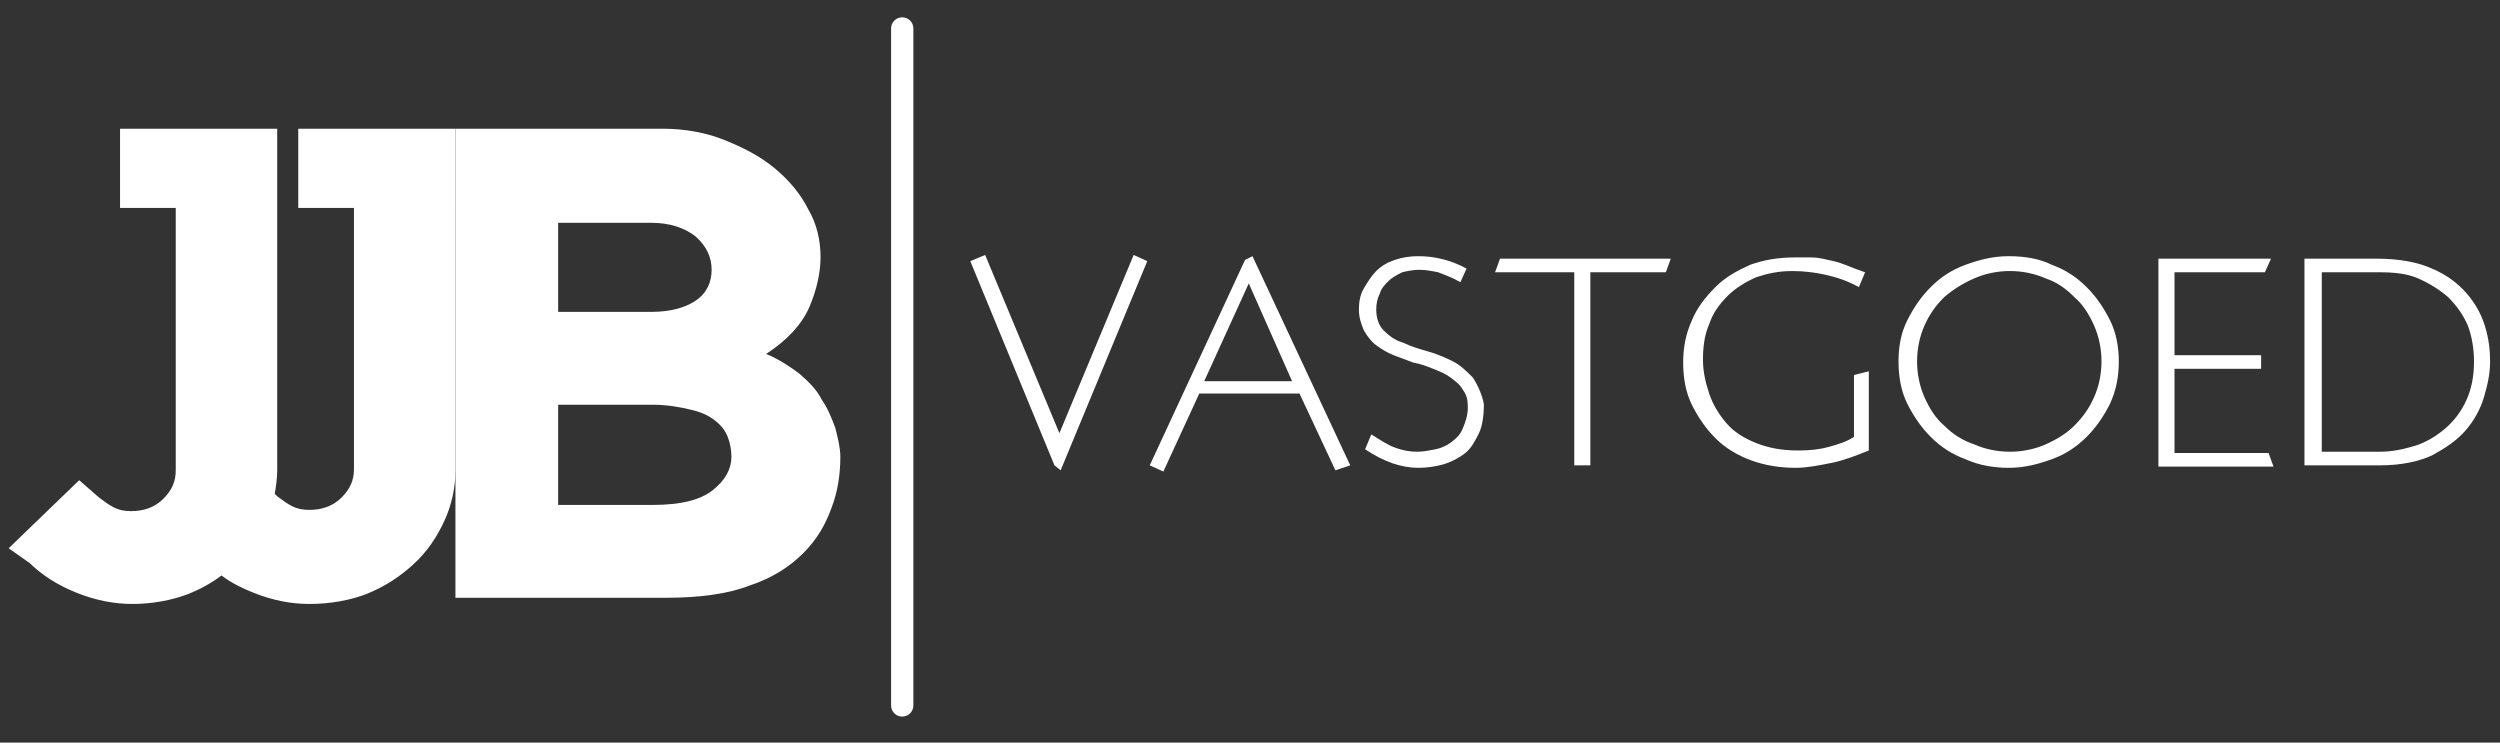 <?xml version="1.0" encoding="utf-8"?>
<!-- Generator: Adobe Illustrator 23.0.1, SVG Export Plug-In . SVG Version: 6.00 Build 0)  -->
<svg version="1.1" id="Layer_1" xmlns="http://www.w3.org/2000/svg" xmlns:xlink="http://www.w3.org/1999/xlink" x="0px" y="0px"
	 width="202px" height="60px" viewBox="0 0 202 60" style="enable-background:new 0 0 202 60;" xml:space="preserve">
<rect x="0" y="0" width="202" height="60" fill="#333333" stroke="none"/>
<style type="text/css">
	.st0{fill:#FFFFFF;}
</style>
<title>Group 17</title>
<desc>Created with Sketch.</desc>
<g>
	<path class="st0" d="M85.7,38l-0.5-0.4l-6.8-16.5l1.2-0.5l6,14.4l6-14.4l1.1,0.5L85.7,38z"/>
	<path class="st0" d="M107.9,38l-2.9-6.2h-8.1L94,38.1l-1.1-0.5l7.7-16.6l0.6-0.3l7.9,16.9L107.9,38z M100.9,22.9l-3.6,7.9h7.1
		L100.9,22.9z"/>
	<path class="st0" d="M119.5,35c-0.3,0.6-0.6,1.2-1.1,1.6s-1.1,0.7-1.7,0.9c-0.7,0.2-1.4,0.3-2.1,0.3c-1.4,0-2.8-0.5-4.3-1.5
		l0.5-1.2c0.8,0.5,1.4,0.9,2,1.1c0.6,0.2,1.1,0.3,1.7,0.3c0.5,0,1-0.1,1.5-0.2c0.5-0.1,0.9-0.3,1.3-0.6s0.7-0.6,0.9-1.1
		c0.2-0.5,0.4-1,0.4-1.7c0-0.6-0.1-1-0.4-1.4c-0.2-0.4-0.6-0.7-1-1s-0.9-0.5-1.4-0.7s-1-0.4-1.6-0.5c-0.5-0.2-1.1-0.4-1.6-0.6
		s-1-0.5-1.4-0.8s-0.7-0.7-1-1.2c-0.2-0.5-0.4-1-0.4-1.7c0-0.6,0.1-1.2,0.4-1.7s0.6-1,1-1.4s0.9-0.7,1.5-0.9
		c0.6-0.2,1.2-0.3,1.9-0.3c1.3,0,2.6,0.3,3.9,1l-0.5,1.1c-0.7-0.4-1.3-0.6-1.8-0.8c-0.5-0.1-1-0.2-1.5-0.2s-1,0.1-1.4,0.2
		c-0.4,0.2-0.8,0.4-1.1,0.7c-0.3,0.3-0.6,0.6-0.7,1c-0.2,0.4-0.3,0.8-0.3,1.3c0,0.7,0.2,1.3,0.6,1.7c0.4,0.4,0.9,0.8,1.6,1
		c0.6,0.3,1.3,0.5,2,0.7s1.4,0.5,2,0.8s1.1,0.8,1.6,1.3c0.4,0.6,0.8,1.5,0.9,2.2C119.9,33.4,119.8,34.4,119.5,35z"/>
	<path class="st0" d="M134.6,22h-6.1v15.6h-1.3V22h-6.4l0.4-1.1H135L134.6,22z"/>
	<path class="st0" d="M148,37.4c-1,0.2-2,0.4-2.9,0.4c-1.3,0-2.5-0.2-3.6-0.6c-1.1-0.4-2.1-1-2.9-1.8c-0.8-0.8-1.4-1.7-1.9-2.7
		c-0.5-1-0.7-2.2-0.7-3.4c0-1.2,0.2-2.3,0.7-3.4c0.4-1,1.1-1.9,1.9-2.7c0.8-0.8,1.7-1.3,2.8-1.8c1.1-0.4,2.3-0.6,3.6-0.6
		c0.5,0,0.9,0,1.4,0c0.4,0,0.9,0.1,1.3,0.2c0.5,0.1,0.9,0.2,1.4,0.4c0.5,0.2,1,0.4,1.6,0.6l-0.5,1.2c-0.9-0.5-1.8-0.8-2.7-1
		s-1.8-0.3-2.7-0.3c-1.1,0-2,0.2-2.9,0.5c-0.9,0.4-1.7,0.9-2.3,1.5c-0.7,0.7-1.2,1.4-1.5,2.3c-0.4,0.9-0.5,1.9-0.5,2.9
		c0,0.9,0.2,1.8,0.5,2.7c0.3,0.9,0.8,1.7,1.4,2.4c0.6,0.7,1.4,1.2,2.4,1.6c1,0.4,2.1,0.6,3.4,0.6c1,0,1.8-0.1,2.5-0.3s1.4-0.4,2-0.8
		v-5L151,30v6.4C150,36.8,149,37.2,148,37.4z"/>
	<path class="st0" d="M165.8,21.4c1.1,0.4,2,1,2.8,1.8s1.4,1.7,1.9,2.7s0.7,2.2,0.7,3.3c0,1.2-0.2,2.3-0.7,3.4
		c-0.5,1-1.1,1.9-1.9,2.7c-0.8,0.8-1.7,1.4-2.8,1.8c-1.1,0.4-2.2,0.7-3.5,0.7c-1.2,0-2.4-0.2-3.5-0.7c-1.1-0.4-2-1-2.8-1.8
		s-1.4-1.7-1.9-2.7c-0.5-1-0.7-2.2-0.7-3.4c0-1.2,0.2-2.3,0.7-3.3s1.1-1.9,1.9-2.7c0.8-0.8,1.7-1.4,2.8-1.8s2.2-0.7,3.5-0.7
		C163.6,20.7,164.8,20.9,165.8,21.4z M159.5,22.5c-0.9,0.4-1.7,0.9-2.4,1.5c-0.7,0.7-1.2,1.4-1.6,2.3c-0.4,0.9-0.6,1.9-0.6,2.9
		s0.2,2,0.6,2.9c0.4,0.9,0.9,1.7,1.6,2.3c0.7,0.7,1.5,1.2,2.4,1.5c0.9,0.4,1.9,0.6,2.9,0.6s2-0.2,2.9-0.6c0.9-0.4,1.7-0.9,2.3-1.5
		c0.7-0.7,1.2-1.4,1.6-2.3c0.4-0.9,0.6-1.9,0.6-2.9s-0.2-2-0.6-2.9c-0.4-0.9-0.9-1.7-1.6-2.3c-0.7-0.7-1.4-1.2-2.3-1.5
		c-0.9-0.4-1.9-0.6-2.9-0.6S160.4,22.1,159.5,22.5z"/>
	<path class="st0" d="M174.4,37.6V20.9h9.1L183,22h-7.3v6.7h7v1.1h-7v6.8h7.6l0.4,1.1h-9.3V37.6z"/>
	<path class="st0" d="M196.5,21.7c1.2,0.5,2.1,1.2,2.8,2s1.2,1.7,1.5,2.7s0.4,1.9,0.4,2.8c0,1-0.2,1.9-0.5,2.9
		c-0.3,1-0.8,1.9-1.5,2.7s-1.6,1.4-2.7,2c-1.1,0.5-2.5,0.8-4.2,0.8h-6.1V20.9h5.8C193.9,20.9,195.4,21.2,196.5,21.7z M187.6,22v14.5
		h4.7c1,0,1.9-0.2,2.9-0.5c0.9-0.3,1.7-0.8,2.4-1.4c0.7-0.6,1.3-1.4,1.7-2.3c0.4-0.9,0.6-1.9,0.6-3.1c0-1.1-0.2-2.1-0.5-2.9
		c-0.4-0.9-0.9-1.6-1.6-2.3c-0.7-0.6-1.5-1.1-2.4-1.5s-2-0.5-3.1-0.5H187.6z"/>
</g>
<path class="st0" d="M24.1,10.4v6.4h4.5v21.1c0,0.9-0.3,1.6-1,2.3c-0.7,0.7-1.6,1-2.6,1c-0.6,0-1-0.1-1.4-0.3
	c-0.4-0.2-0.8-0.5-1.2-0.8l-0.2-0.2c0.1-0.6,0.2-1.3,0.2-1.9V16.8v-6.3v-0.1H9.7v6.4h4.5V38c0,0.9-0.3,1.6-1,2.3s-1.6,1-2.6,1
	c-0.6,0-1-0.1-1.4-0.3c-0.4-0.2-0.8-0.5-1.2-0.8l-1.6-1.4l-5.7,5.5l1.7,1.2l-0.1-0.1c1.1,1.1,2.4,1.9,3.9,2.5c1.5,0.6,3,0.9,4.5,0.9
	c1.6,0,3.2-0.3,4.5-0.8c1-0.4,1.9-0.9,2.7-1.5c0.8,0.6,1.6,1,2.6,1.4c1.5,0.6,3,0.9,4.5,0.9c1.7,0,3.3-0.3,4.6-0.8
	c1.5-0.6,2.7-1.4,3.8-2.4c1.1-1,1.9-2.2,2.5-3.5c0.6-1.3,0.9-2.7,0.9-4.1V16.8v-6.3v-0.1H24.1z"/>
<g>
	<path class="st0" d="M66.3,20.8c0,1.2-0.3,2.6-0.9,4s-1.8,2.7-3.5,3.8c1,0.4,1.9,1,2.7,1.6c0.8,0.7,1.4,1.3,1.8,2.1
		c0.5,0.7,0.8,1.5,1.1,2.3c0.2,0.8,0.4,1.6,0.4,2.3c0,1.4-0.2,2.8-0.7,4.1c-0.5,1.4-1.2,2.6-2.3,3.7c-1.1,1.1-2.5,2-4.3,2.6
		c-1.8,0.7-4.1,1-6.8,1h-17V10.4h16.7c1.8,0,3.5,0.3,5,0.9c1.5,0.6,2.9,1.3,4.1,2.3c1.2,1,2.1,2.1,2.7,3.3
		C66,18.1,66.3,19.4,66.3,20.8z M45.1,25.2h7.5c1.5,0,2.7-0.3,3.6-0.9c0.9-0.6,1.3-1.5,1.3-2.5s-0.4-1.9-1.3-2.7
		c-0.9-0.7-2.1-1.1-3.6-1.1h-7.5V25.2z M52.7,40.8c2.3,0,3.9-0.4,4.9-1.2s1.5-1.7,1.5-2.7c0-0.5-0.1-1.1-0.3-1.6s-0.5-0.9-1-1.3
		c-0.5-0.4-1.1-0.7-2-0.9c-0.8-0.2-1.9-0.4-3.1-0.4h-7.6v8.1H52.7z"/>
</g>
<path class="st0" d="M72.9,57.9L72.9,57.9c-0.5,0-0.9-0.4-0.9-0.9V2.3c0-0.5,0.4-0.9,0.9-0.9l0,0c0.5,0,0.9,0.4,0.9,0.9V57
	C73.8,57.5,73.4,57.9,72.9,57.9z"/>
</svg>
